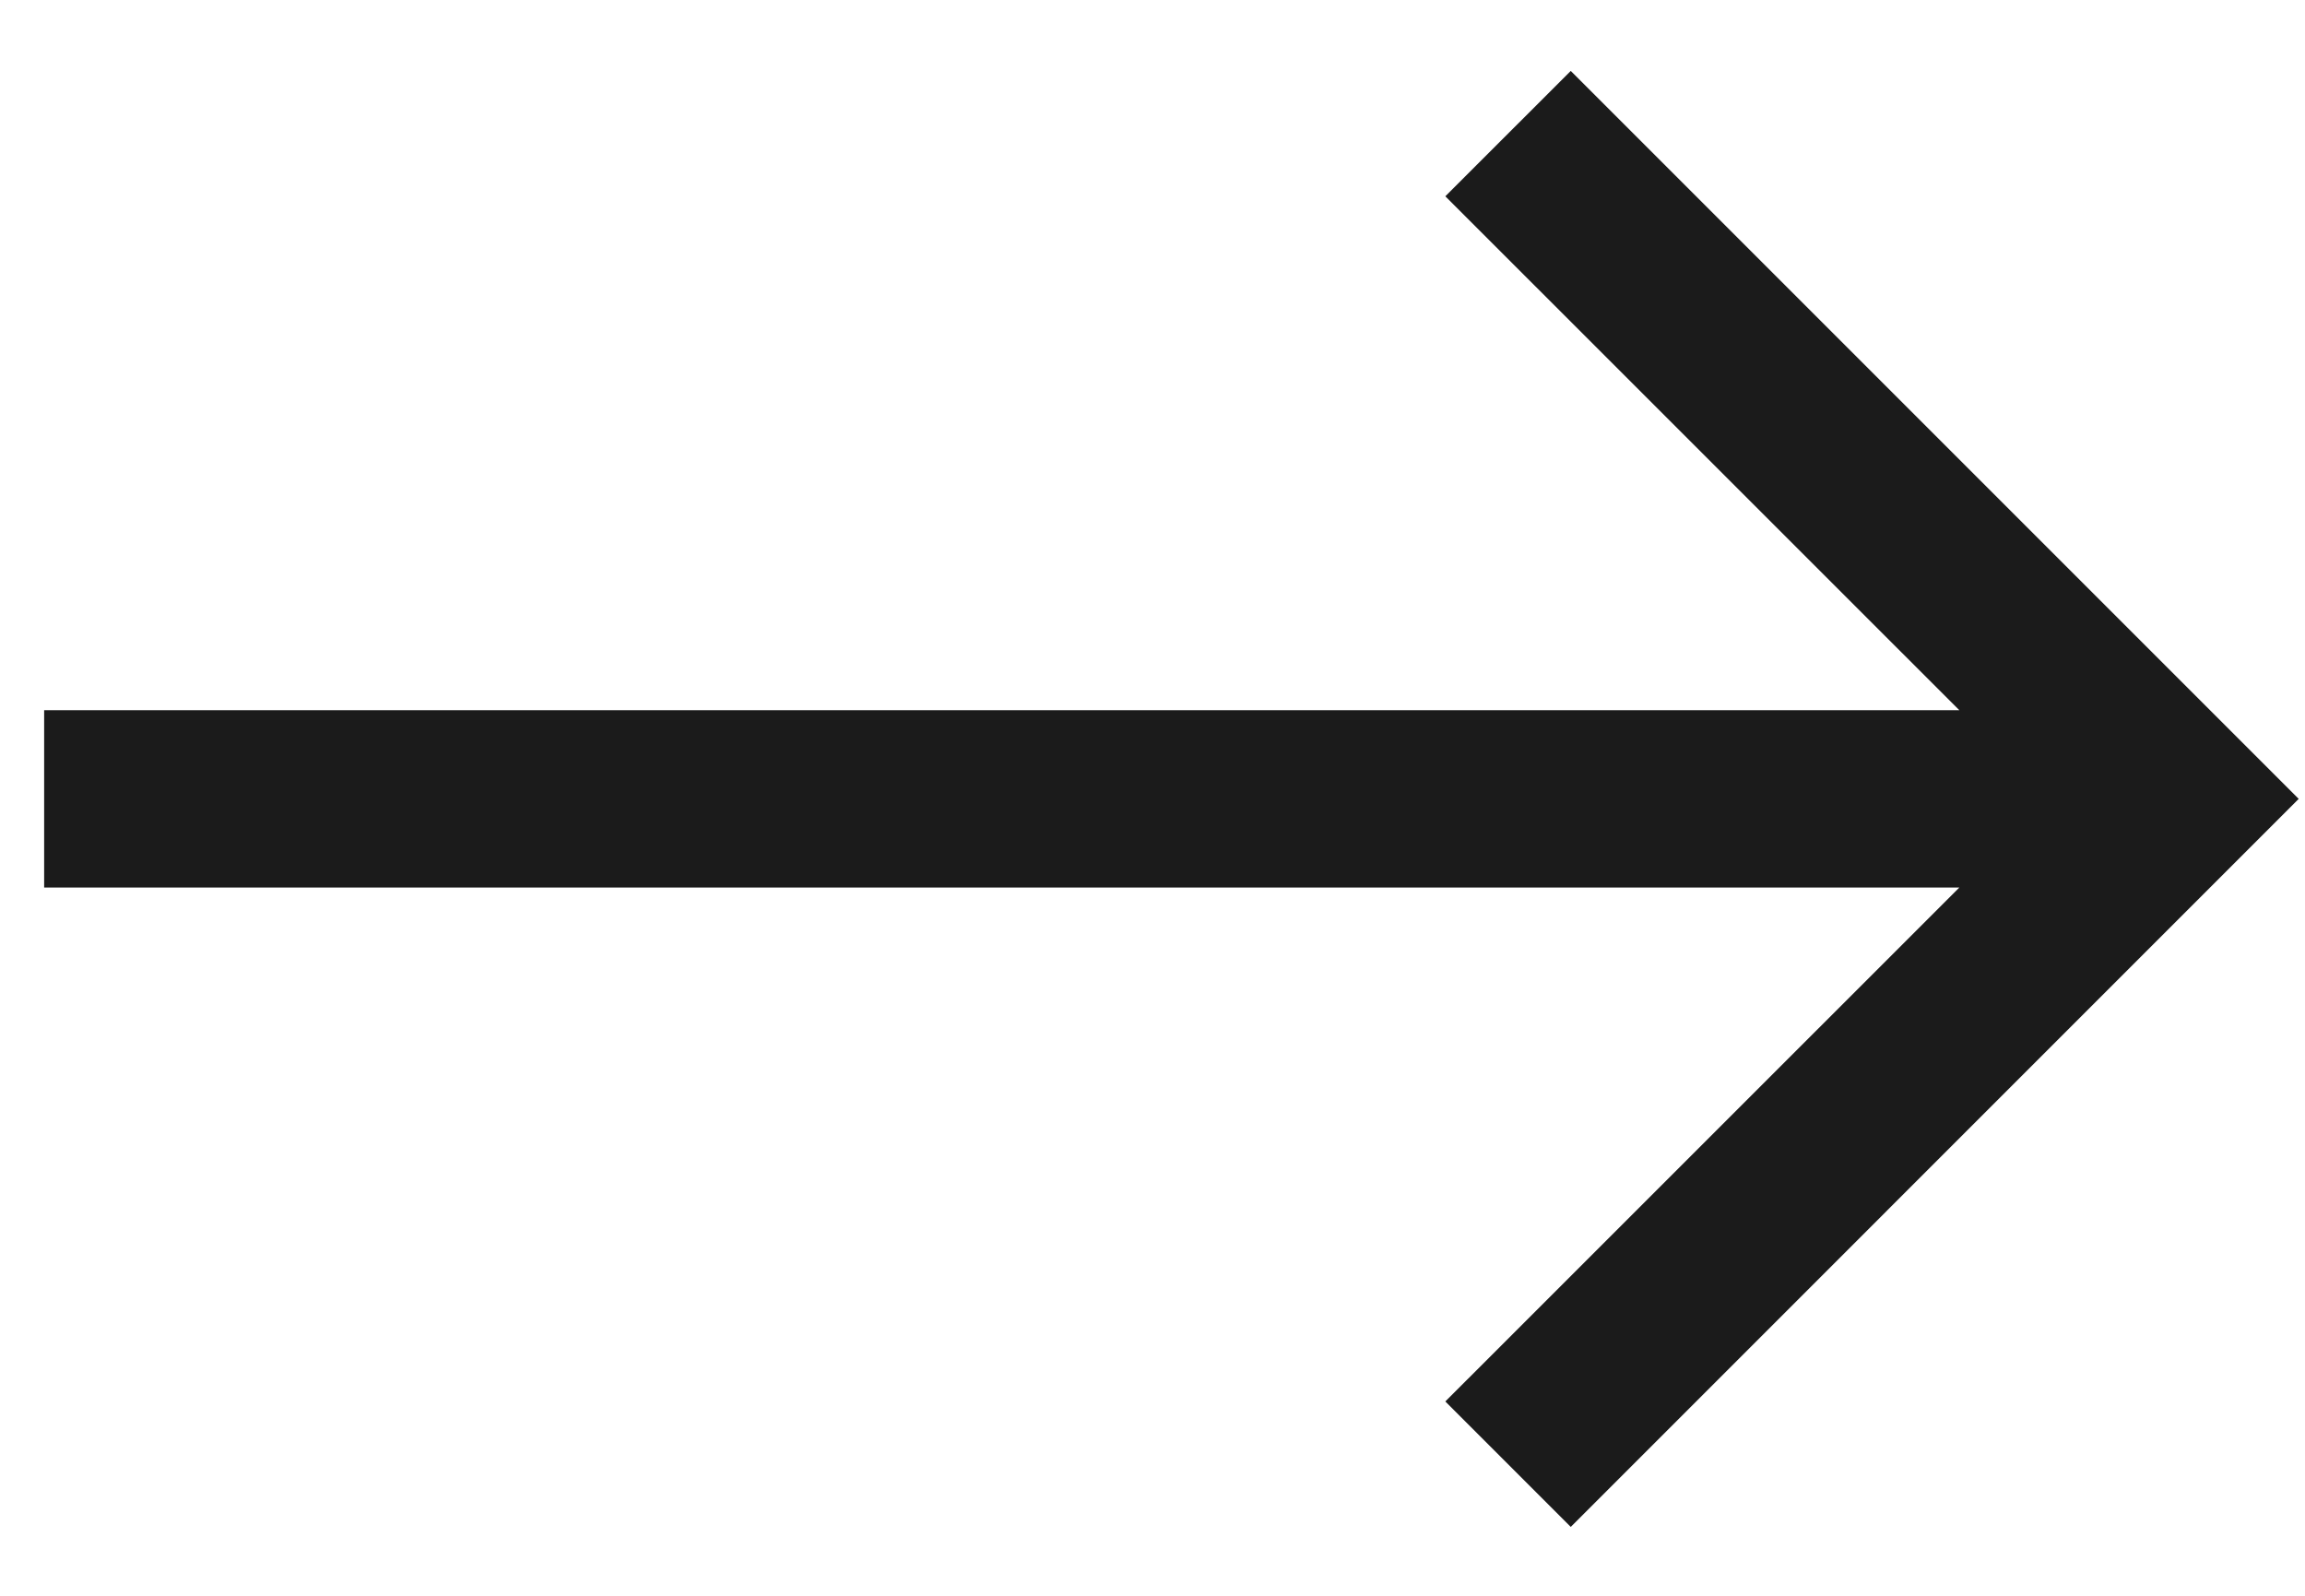<svg width="26" height="18" viewBox="0 0 26 18" fill="none" xmlns="http://www.w3.org/2000/svg">
<path fill-rule="evenodd" clip-rule="evenodd" d="M17.718 17.223L25.929 9.011L17.718 0.8L16.303 2.214L22.101 8.011L0.498 8.011L0.498 10.011L22.101 10.011L16.303 15.808L17.718 17.223Z" fill="#1B1B1B"/>
</svg>
